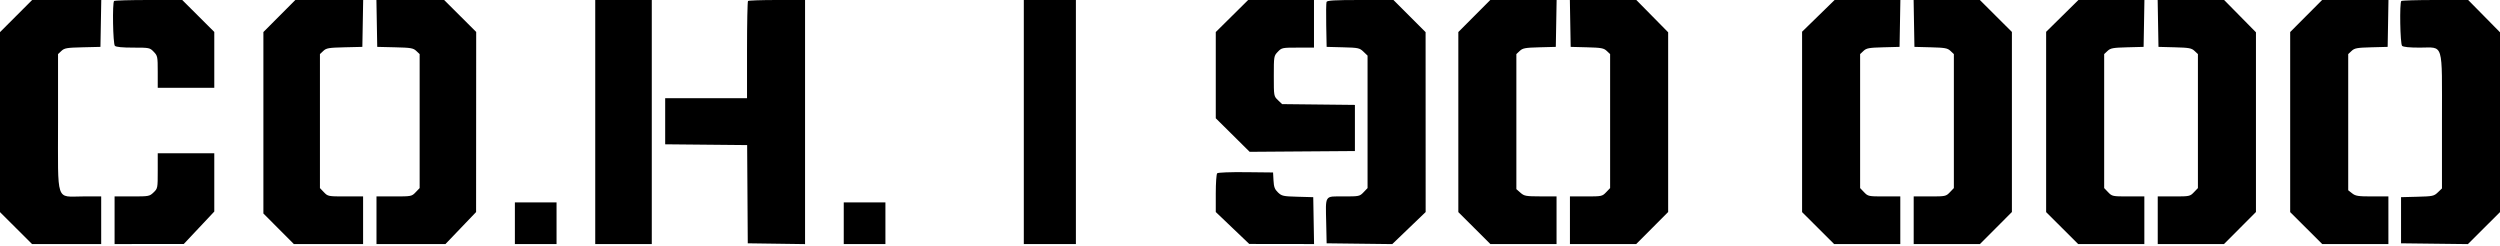 <?xml version="1.0" encoding="UTF-8"?> <svg xmlns="http://www.w3.org/2000/svg" width="1680" height="165" viewBox="0 0 1680 165" fill="none"><path fill-rule="evenodd" clip-rule="evenodd" d="M10.8 10.8L0 21.6V82.067V142.534L10.766 153.267L21.533 164H44.766H68V148V132H55.674C37.265 132 39 137.216 39 81.86V36.349L41.279 34.208C43.303 32.306 44.894 32.036 55.529 31.784L67.5 31.5L67.775 15.75L68.051 0H44.825H21.6L10.8 10.8ZM76.667 0.667C75.421 1.912 75.909 29.509 77.2 30.8C77.989 31.589 82.203 32 89.513 32C100.383 32 100.684 32.061 103.313 34.805C105.887 37.491 106 38.06 106 48.305V59H125H144V40.233V21.466L133.234 10.733L122.467 0H99.9C87.488 0 77.033 0.3 76.667 0.667ZM187.733 10.766L177 21.533V82.499V143.466L187.232 153.733L197.464 164H220.732H244V148V132H232.187C220.55 132 220.334 131.958 217.687 129.195L215 126.391V81.37V36.349L217.279 34.208C219.303 32.306 220.894 32.036 231.529 31.784L243.5 31.5L243.775 15.75L244.051 0H221.258H198.466L187.733 10.766ZM253.225 15.75L253.5 31.5L265.471 31.784C276.106 32.036 277.697 32.306 279.721 34.208L282 36.349V81.37V126.391L279.313 129.195C276.666 131.958 276.45 132 264.813 132H253V148V164H276.175H299.35L309.642 153.25L319.934 142.5L319.967 81.983L320 21.466L309.234 10.733L298.467 0H275.708H252.949L253.225 15.75ZM400 82V164H419H438V82V0H419H400V82ZM502.667 0.667C502.3 1.033 502 15.883 502 33.667V66H474.5H447V81.484V96.968L474.54 97.234L502.081 97.5L502.29 130.5L502.5 163.5L521.75 163.772L541 164.043V82.022V0H522.167C511.808 0 503.033 0.3 502.667 0.667ZM688 82V164H705.5H723V82V0H705.5H688V82ZM827.877 10.768L817 21.536V50.501V79.466L828.385 90.746L839.77 102.026L875.135 101.763L910.5 101.5V86V70.5L886.036 70.232L861.571 69.963L858.786 67.295C856.007 64.633 856 64.59 856 51.118C856 37.821 856.042 37.566 858.687 34.805C861.307 32.07 861.645 32 872.187 32H883V16V0H860.877H838.754L827.877 10.768ZM891.44 1.296C891.166 2.009 891.068 9.096 891.221 17.046L891.5 31.5L902.483 31.786C912.813 32.055 913.631 32.23 916.233 34.723L919 37.374V81.882V126.391L916.313 129.195C913.694 131.929 913.353 132 902.832 132C889.902 132 890.798 130.611 891.212 150L891.5 163.5L913.549 163.769L935.598 164.037L946.817 153.269L958.036 142.5L958.018 82.05L958 21.6L947.2 10.8L936.4 0H914.169C896.885 0 891.827 0.288 891.44 1.296ZM990.733 10.766L980 21.533V82.033V142.534L990.766 153.267L1001.53 164H1023.77H1046V148V132L1035.25 131.968C1025.32 131.939 1024.29 131.751 1021.75 129.516L1019 127.096V81.722V36.349L1021.28 34.21C1023.27 32.339 1024.92 32.037 1034.53 31.786L1045.5 31.5L1045.78 15.75L1046.05 0H1023.76H1001.47L990.733 10.766ZM1055.22 15.75L1055.5 31.5L1066.47 31.786C1076.08 32.037 1077.73 32.339 1079.72 34.21L1082 36.349V81.37V126.391L1079.31 129.195C1076.69 131.93 1076.35 132 1065.81 132H1055V148V164H1077.27H1099.53L1110.27 153.234L1121 142.467V82.084V21.701L1110.31 10.851L1099.61 0H1077.28H1054.95L1055.22 15.75ZM1221.93 10.658L1211 21.317V81.925V142.534L1221.77 153.267L1232.53 164H1254.77H1277V148V132H1266.19C1255.65 132 1255.31 131.93 1252.69 129.195L1250 126.391V81.37V36.349L1252.28 34.21C1254.27 32.339 1255.92 32.037 1265.53 31.786L1276.5 31.5L1276.78 15.75L1277.05 0H1254.95H1232.86L1221.93 10.658ZM1286.22 15.75L1286.5 31.5L1297.47 31.786C1307.08 32.037 1308.73 32.339 1310.72 34.21L1313 36.349V81.37V126.391L1310.31 129.195C1307.69 131.93 1307.35 132 1296.81 132H1286V148V164H1308.27H1330.53L1341.27 153.234L1352 142.467V81.967V21.466L1341.23 10.733L1330.47 0H1308.21H1285.95L1286.22 15.75ZM1385.85 10.692L1375 21.385V81.959V142.534L1385.77 153.267L1396.53 164H1418.77H1441V148V132H1430.19C1419.65 132 1419.31 131.93 1416.69 129.195L1414 126.391V81.37V36.349L1416.28 34.21C1418.27 32.339 1419.92 32.037 1429.53 31.786L1440.5 31.5L1440.78 15.75L1441.05 0H1418.88H1396.7L1385.85 10.692ZM1450.22 15.75L1450.5 31.5L1461.47 31.786C1471.08 32.037 1472.73 32.339 1474.72 34.21L1477 36.349V81.37V126.391L1474.31 129.195C1471.69 131.93 1471.35 132 1460.81 132H1450V148V164H1472.27H1494.53L1505.27 153.234L1516 142.467V82.084V21.701L1505.31 10.851L1494.61 0H1472.28H1449.95L1450.22 15.75ZM1549.73 10.766L1539 21.533V82.033V142.534L1549.77 153.267L1560.53 164H1582.77H1605V148V132H1594.14C1584.66 132 1582.93 131.735 1580.64 129.927L1578 127.855V82.102V36.349L1580.28 34.21C1582.27 32.339 1583.92 32.037 1593.53 31.786L1604.5 31.5L1604.78 15.75L1605.05 0H1582.76H1560.47L1549.73 10.766ZM1613.67 0.667C1612.42 1.912 1612.91 29.509 1614.2 30.8C1614.98 31.583 1619.1 32 1626.03 32C1642.43 32 1641 27.261 1641 81.627V126.626L1638.23 129.277C1635.63 131.77 1634.81 131.945 1624.48 132.214L1613.5 132.5V148V163.5L1635.96 163.77L1658.43 164.039L1669.21 153.287L1680 142.534V82.118V21.701L1669.31 10.851L1658.61 0H1636.47C1624.3 0 1614.03 0.3 1613.67 0.667ZM106 114.813C106 126.45 105.958 126.666 103.195 129.313C100.478 131.916 100.025 132 88.695 132H77V148V164L100.25 163.982L123.5 163.964L133.75 153.063L144 142.162V122.581V103H125H106V114.813ZM817.95 116.45C817.427 116.973 817 123.042 817 129.937V142.474L828.25 153.207L839.5 163.94L861.275 163.97L883.051 164L882.775 148.25L882.5 132.5L872.016 132.212C862.276 131.945 861.338 131.74 858.811 129.319C856.619 127.219 856.034 125.663 855.796 121.306L855.5 115.898L837.2 115.699C826.684 115.585 818.496 115.904 817.95 116.45ZM346 150V164H360H374V150V136H360H346V150ZM567 150V164H581H595V150V136H581H567V150Z" fill="black"></path></svg> 